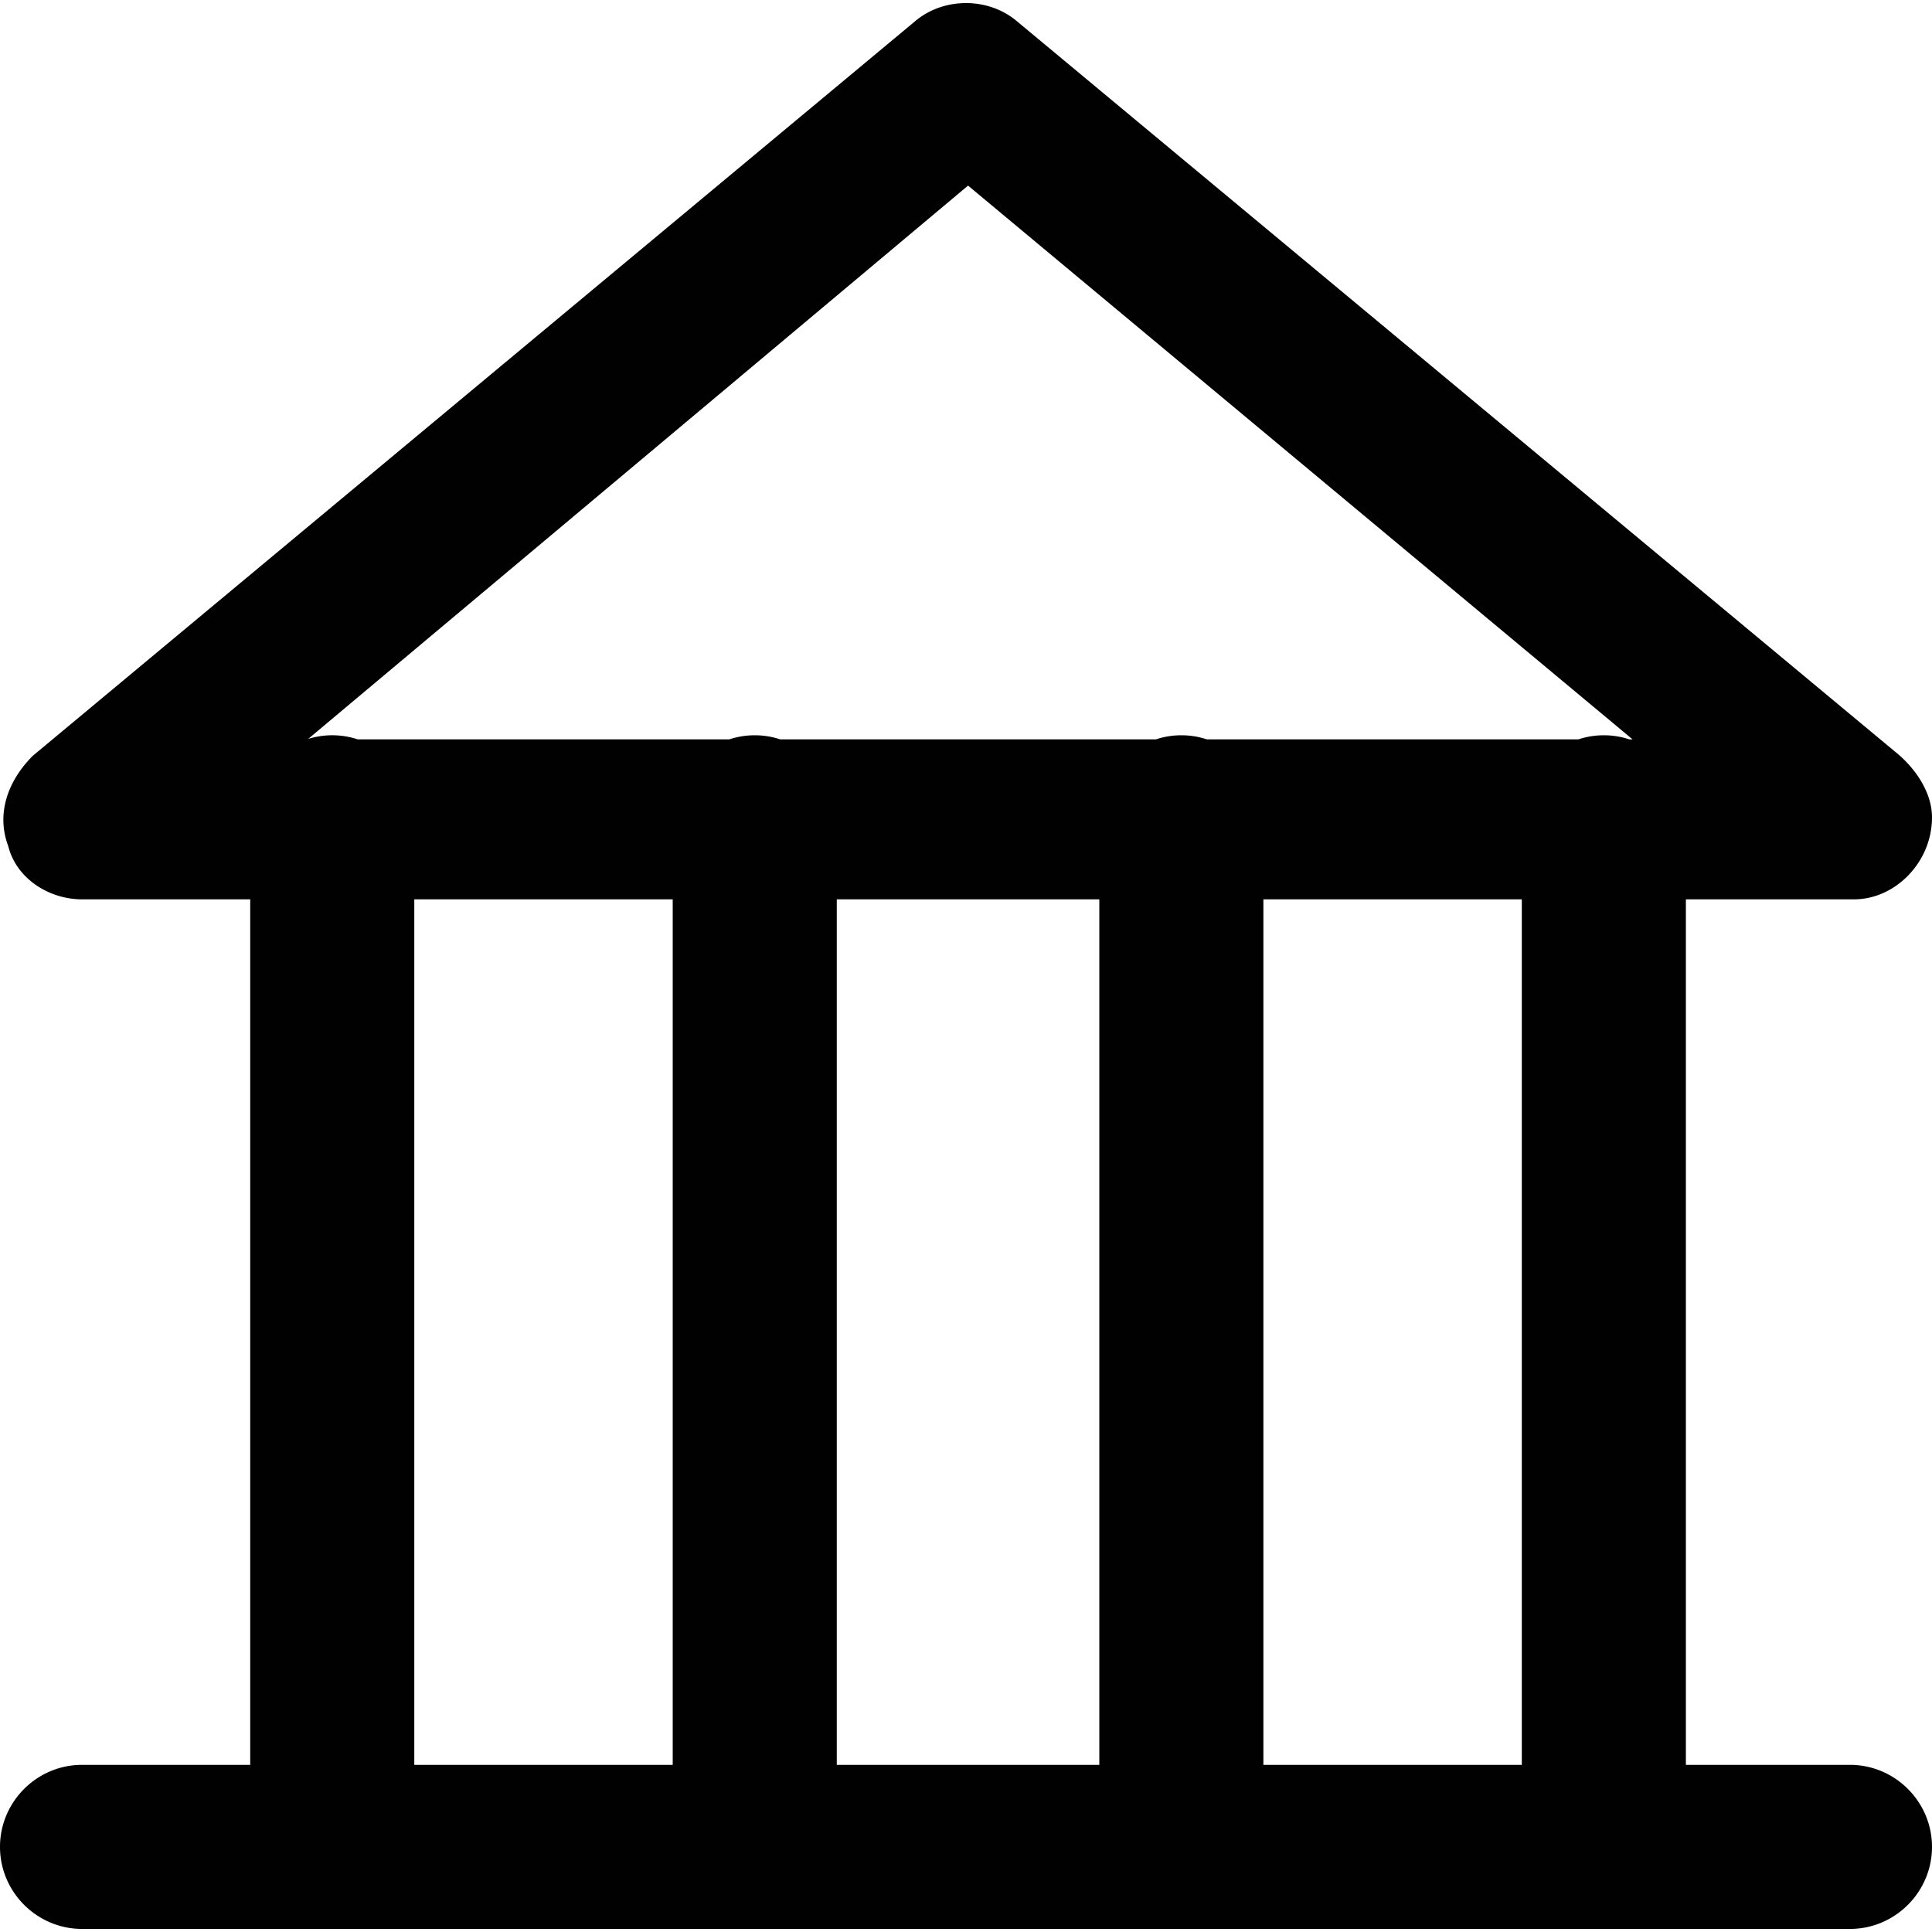 <?xml version="1.0" encoding="UTF-8"?> <svg xmlns="http://www.w3.org/2000/svg" height="800" width="800" viewBox="0 0 512 512" xml:space="preserve"><path style="fill:#010101" d="M490.259 467.703h-43.482V238.335H491.346c10.87 0 20.654-9.783 20.654-21.741 0-6.522-4.348-13.045-9.783-17.393L269.588 5.707c-7.609-6.522-19.567-6.522-27.176 0L8.696 200.289c-6.522 6.522-9.783 15.219-6.522 23.915 2.174 8.696 10.871 14.132 19.567 14.132H66.31v229.367H21.741C9.783 467.703 0 477.486 0 489.444s9.783 21.741 21.741 21.741h468.518c11.958 0 21.741-9.783 21.741-21.741s-9.783-21.741-21.741-21.741zm-86.964 0h-68.484V238.335h68.484v229.368zM291.329 238.335v229.367h-69.571V238.335h69.571zM256.544 49.189l176.102 146.752h-.853a21.545 21.545 0 0 0-13.512 0h-98.453a21.545 21.545 0 0 0-13.512 0h-99.54a21.545 21.545 0 0 0-13.512 0H94.807a21.553 21.553 0 0 0-13.127-.127L256.544 49.189zM109.792 238.335h68.484v229.367h-68.484V238.335z"></path></svg> 